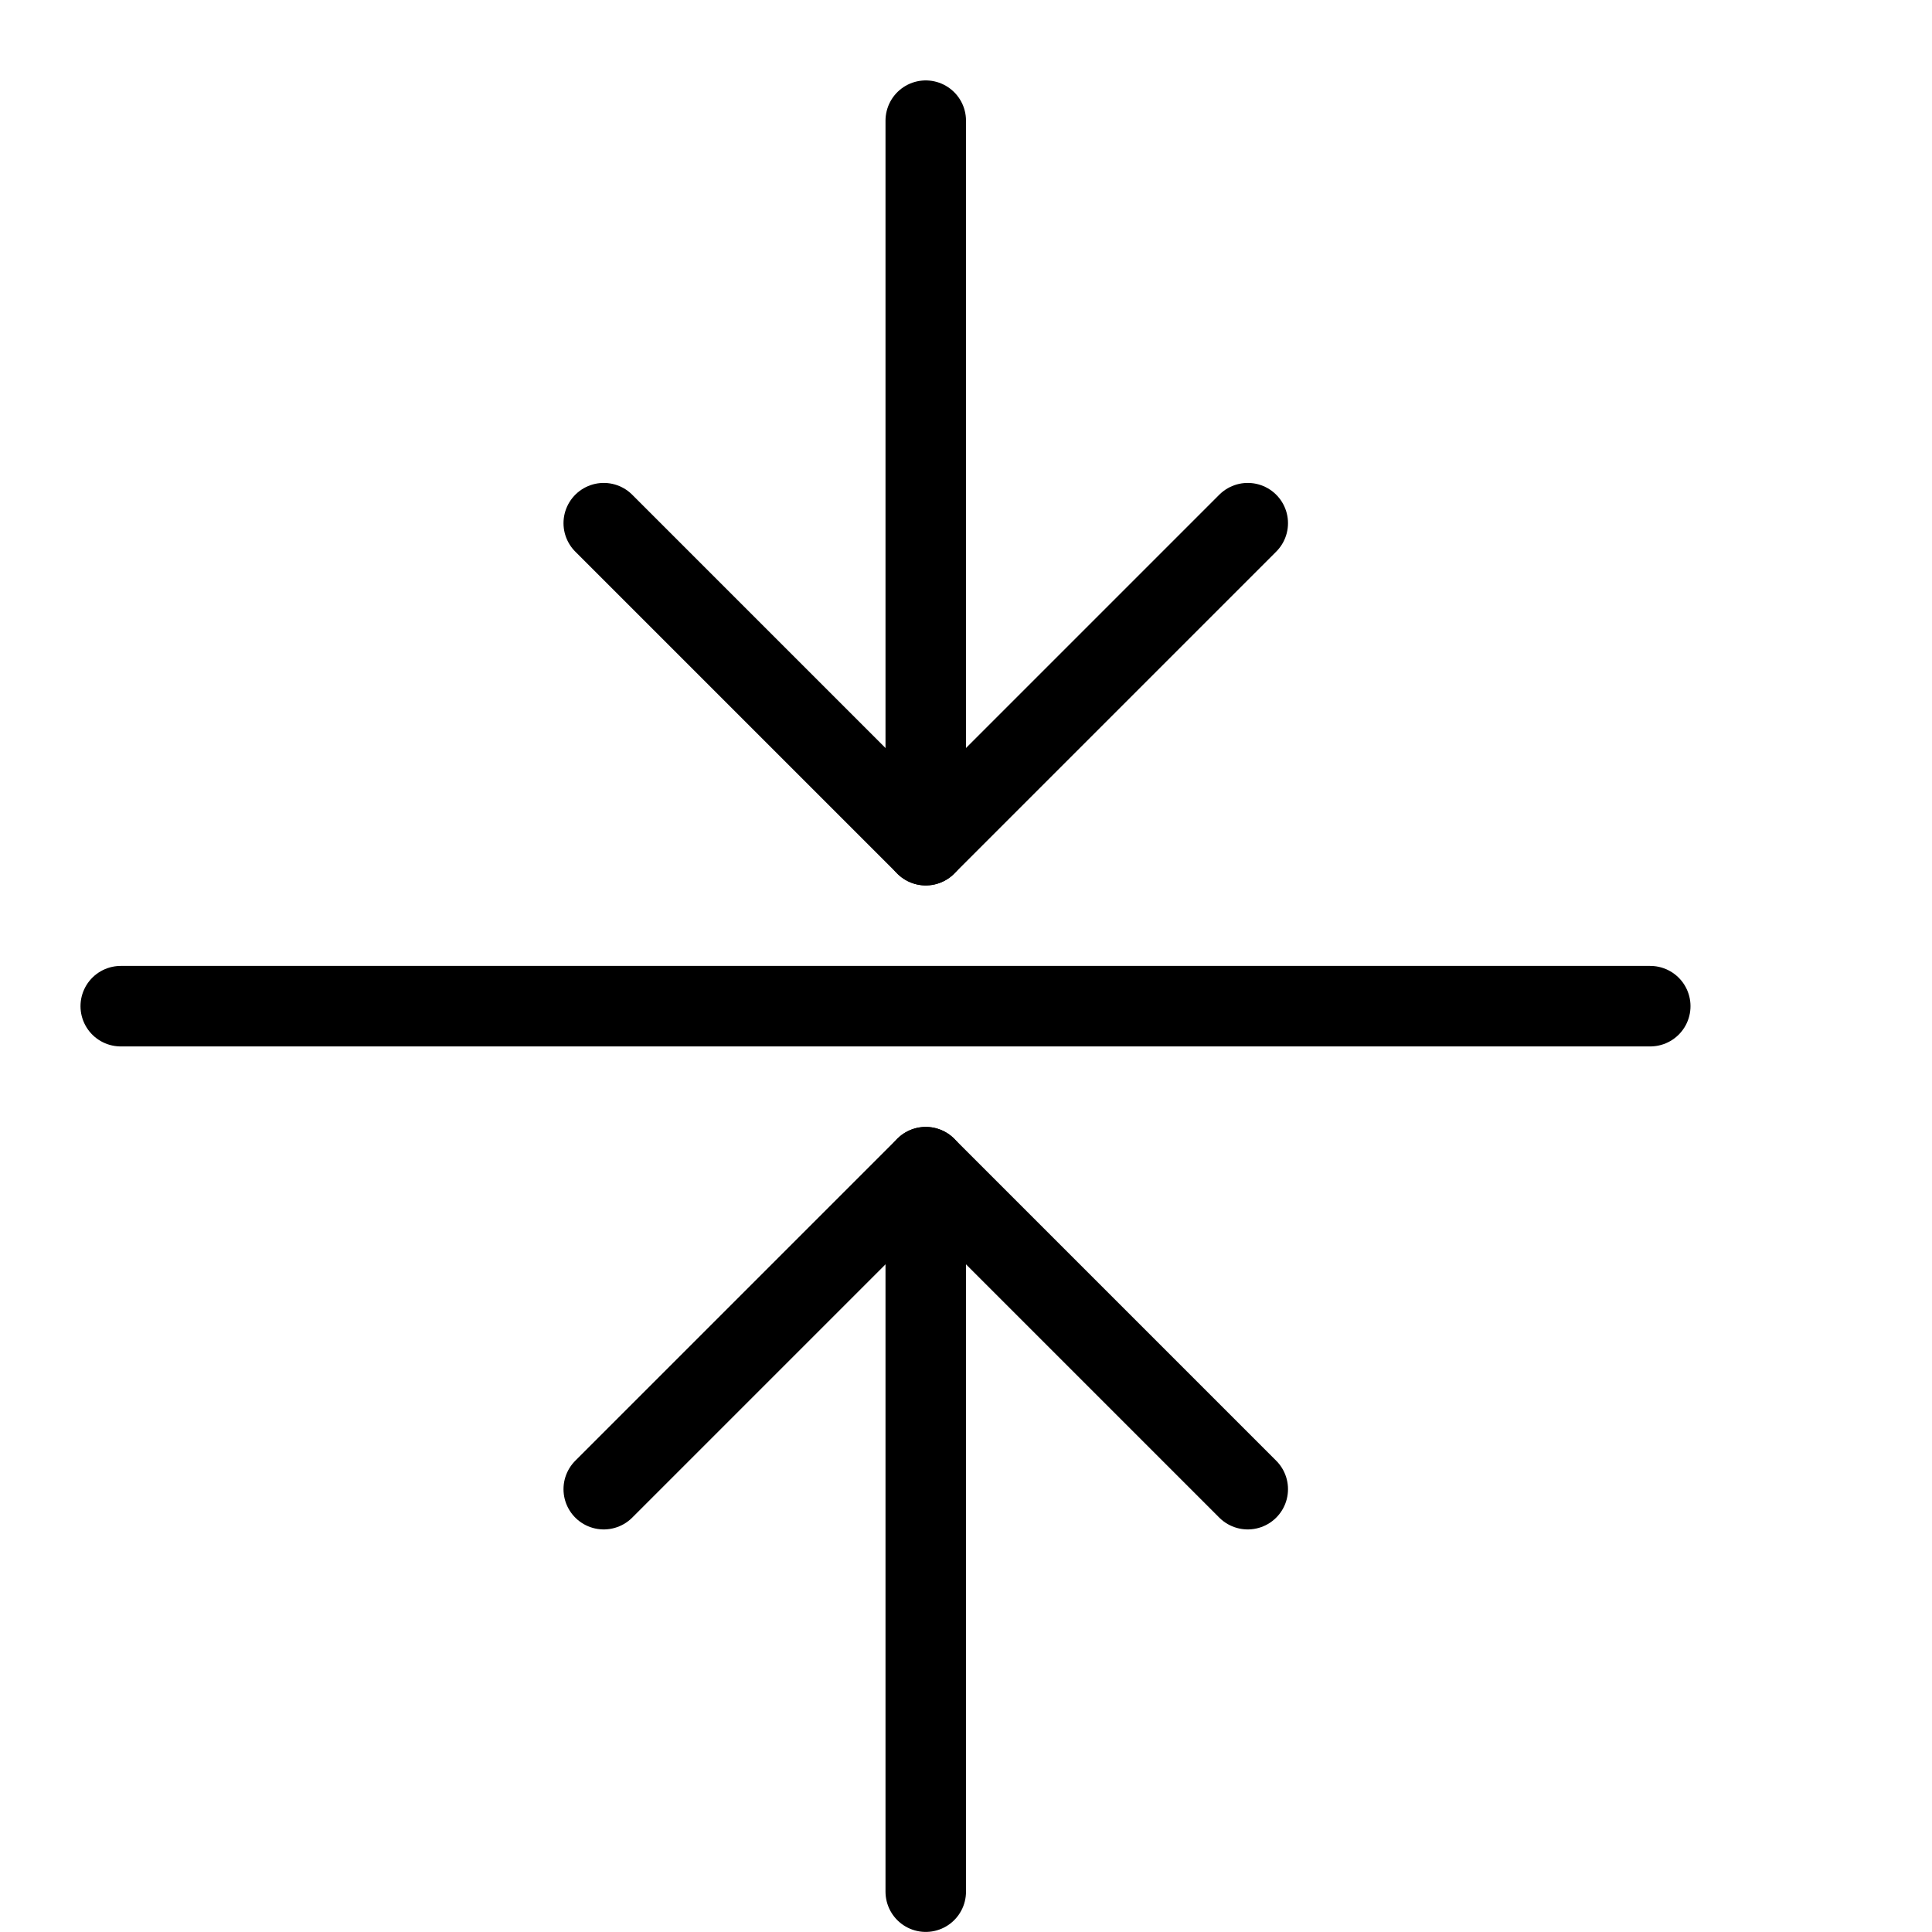 <svg viewBox="0 0 24 24" xmlns="http://www.w3.org/2000/svg"><g transform="matrix(1,0,0,1,0,0)"><path d="M11.5 23.499L11.5 14.499" fill="none" stroke="#000000" stroke-linecap="round" stroke-linejoin="round"></path><path d="M7.5 18.499L11.5 14.499 15.5 18.499" fill="none" stroke="#000000" stroke-linecap="round" stroke-linejoin="round"></path><path d="M11.5 1.499L11.5 10.499" fill="none" stroke="#000000" stroke-linecap="round" stroke-linejoin="round"></path><path d="M7.5 6.499L11.5 10.499 15.5 6.499" fill="none" stroke="#000000" stroke-linecap="round" stroke-linejoin="round"></path><path d="M20.5 12.499L1.5 12.499" fill="none" stroke="#000000" stroke-linecap="round" stroke-linejoin="round"></path></g></svg>